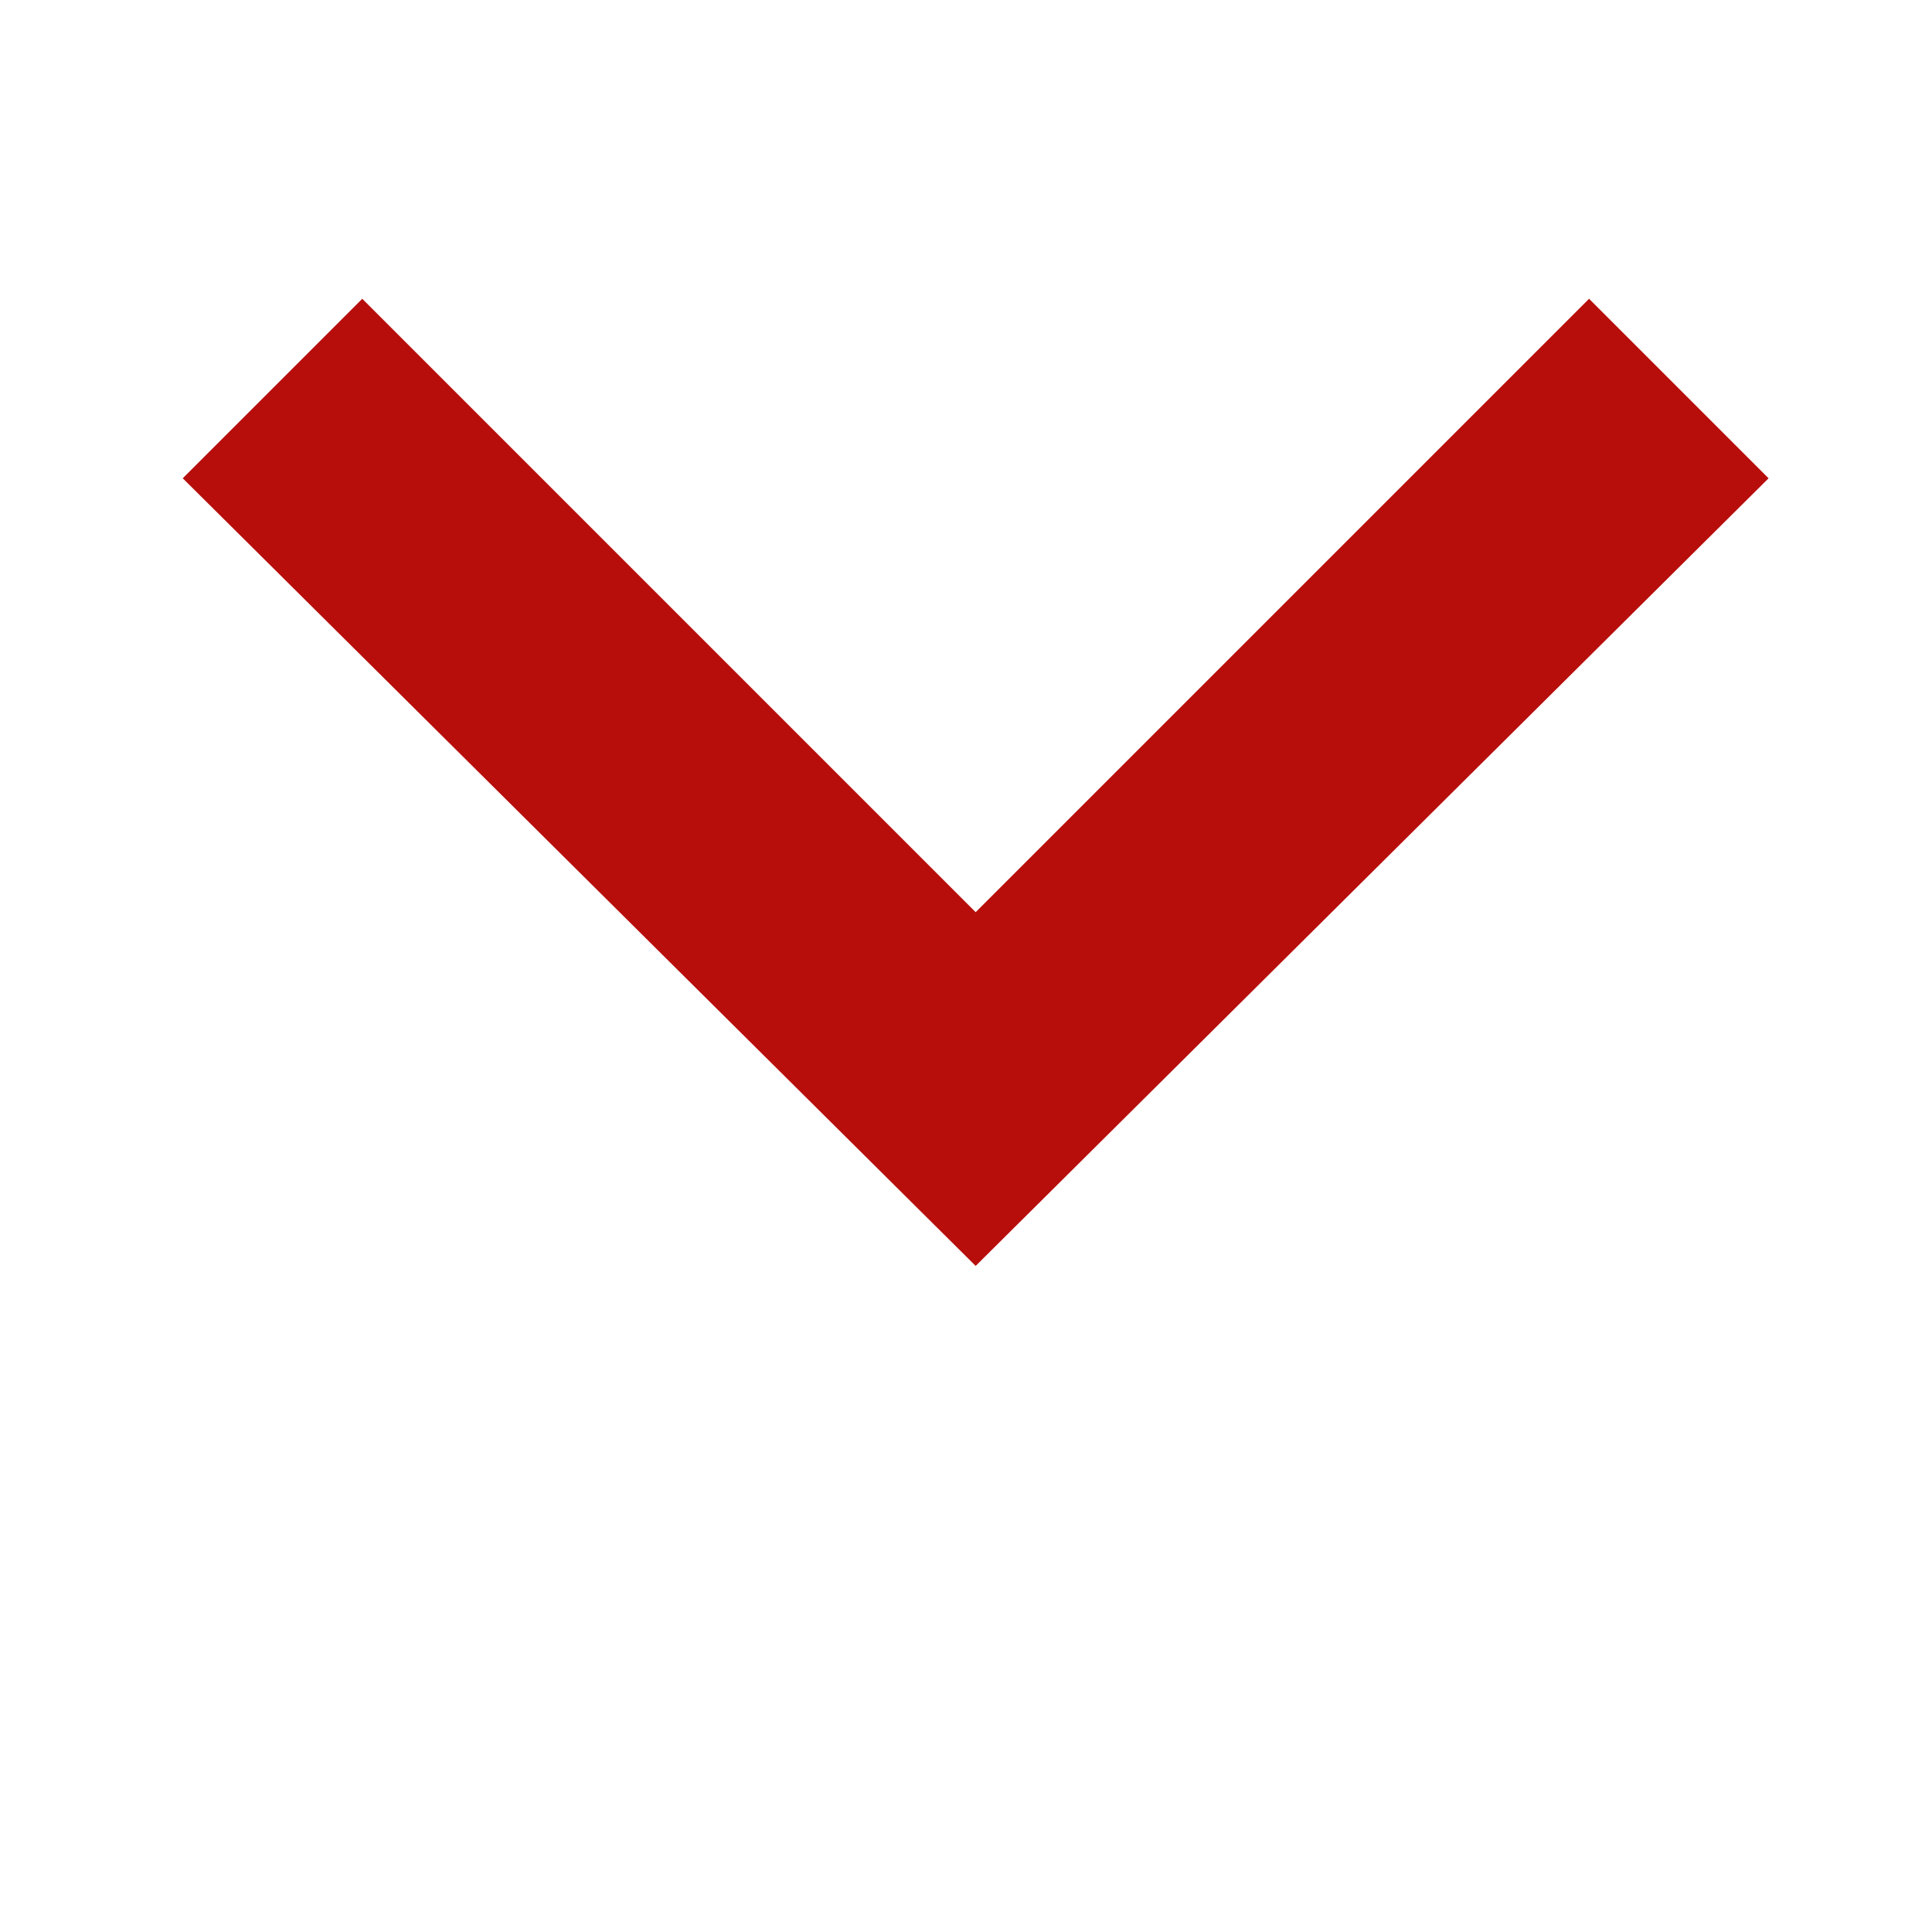 <?xml version="1.0" encoding="utf-8"?>
<!-- Generator: Adobe Illustrator 22.0.1, SVG Export Plug-In . SVG Version: 6.00 Build 0)  -->
<svg xmlns="http://www.w3.org/2000/svg" xmlns:xlink="http://www.w3.org/1999/xlink" version="1.1" id="Layer_1" x="0px" y="0px" viewBox="0 0 40 40" style="enable-background:new 0 0 40 40;" xml:space="preserve" width="40" height="40">
<style type="text/css">
	.st0{display:none;}
	.st1{display:inline;}
	.st2{fill:#EE7203;stroke:#EE7203;stroke-width:0.5;stroke-miterlimit:10;}
	.st3{fill:#EE7203;}
	.st4{display:inline;fill:#E80A2B;stroke:#FFFFFF;stroke-miterlimit:10;}
	.st5{display:inline;fill:#EC2326;}
	.st6{display:inline;fill:#2C2D33;}
	.st7{fill:#B70E0C;stroke:#B70E0C;stroke-width:2;stroke-miterlimit:10;}
</style>
<g id="Layer_1_1_" class="st0">
	<g class="st1">
		<path class="st2" d="M-124.6,20c0-10.5,8.5-19,19-19s19,8.5,19,19s-8.5,19-19,19S-124.6,30.5-124.6,20L-124.6,20z M-87.9,20    c0-9.8-7.9-17.7-17.7-17.7s-17.7,7.9-17.7,17.7s7.9,17.7,17.7,17.7S-87.9,29.8-87.9,20L-87.9,20z"/>
		<path class="st2" d="M-112.3,21.3c0-0.2,0.1-0.3,0.2-0.5c0.3-0.3,0.7-0.3,0.9,0l5.8,5.8l5.8-5.8c0.3-0.2,0.7-0.2,0.9,0    c0.3,0.3,0.3,0.7,0,0.9l-6.2,6.3c-0.3,0.3-0.7,0.3-0.9,0l-6.3-6.3C-112.2,21.6-112.3,21.4-112.3,21.3L-112.3,21.3z"/>
		<path class="st2" d="M-112.3,15.3c0-0.2,0.1-0.3,0.2-0.5c0.3-0.3,0.7-0.3,0.9,0l5.8,5.8l5.8-5.8c0.3-0.2,0.7-0.2,0.9,0    c0.3,0.3,0.3,0.7,0,0.9l-6.2,6.3c-0.3,0.3-0.7,0.3-0.9,0l-6.3-6.3C-112.2,15.6-112.3,15.4-112.3,15.3L-112.3,15.3z"/>
	</g>
	<g class="st1">
		<path class="st3" d="M-133.3,20.3l-7.9,7.9l-7.8-7.8c-0.2-0.3-0.4-0.4-0.8-0.5c-0.4,0-0.7,0.1-1,0.4l-0.1,0.1    c0,0.1-0.1,0.1-0.1,0.2c-0.1,0.2-0.2,0.4-0.2,0.7c0,0.3,0.2,0.6,0.4,0.8l8.8,8.7c0.2,0.3,0.4,0.4,0.8,0.5h0.1    c0.3,0,0.7-0.1,0.9-0.4l8.6-8.8c0.3-0.2,0.4-0.4,0.5-0.8c0-0.4-0.1-0.7-0.4-1C-131.9,19.9-132.7,19.9-133.3,20.3z"/>
		<path class="st3" d="M-142,22.4c0.2,0.3,0.4,0.4,0.8,0.5h0.1c0.3,0,0.7-0.1,0.9-0.4l8.6-8.8c0.3-0.2,0.4-0.4,0.5-0.8    c0-0.4-0.1-0.7-0.4-1c-0.4-0.4-1.1-0.4-1.8,0l-7.9,7.9L-149,12c-0.2-0.3-0.4-0.4-0.8-0.5c-0.4,0-0.7,0.1-1,0.4l-0.1,0.1    c0,0.1-0.1,0.1-0.1,0.2c-0.1,0.2-0.2,0.4-0.2,0.7s0.2,0.6,0.4,0.8L-142,22.4z"/>
	</g>
	<polygon class="st4" points="30.2,125.7 27.8,123.5 20.2,131.1 12.5,123.5 10.2,125.7 20.2,135.6  "/>
	<polygon class="st4" points="30.2,151 27.9,148.7 20.2,156.2 12.5,148.7 10.2,151 20.2,160.7  "/>
	<rect class="st5" width="40" height="40"/>
	<polygon class="st6" points="28.9,19.7 20.2,28.5 11.4,19.7 9.8,21.3 20.2,31.6 30.5,21.3  "/>
	<polygon class="st6" points="28.9,10.4 20.2,19.2 11.4,10.4 9.8,12 20.2,22.3 30.5,12  "/>
</g>
<polygon class="st7" points="32.9,7.6 20.2,20.3 7.5,7.6 5.2,9.9 20.2,24.8 35.2,9.9 "/>
</svg>
